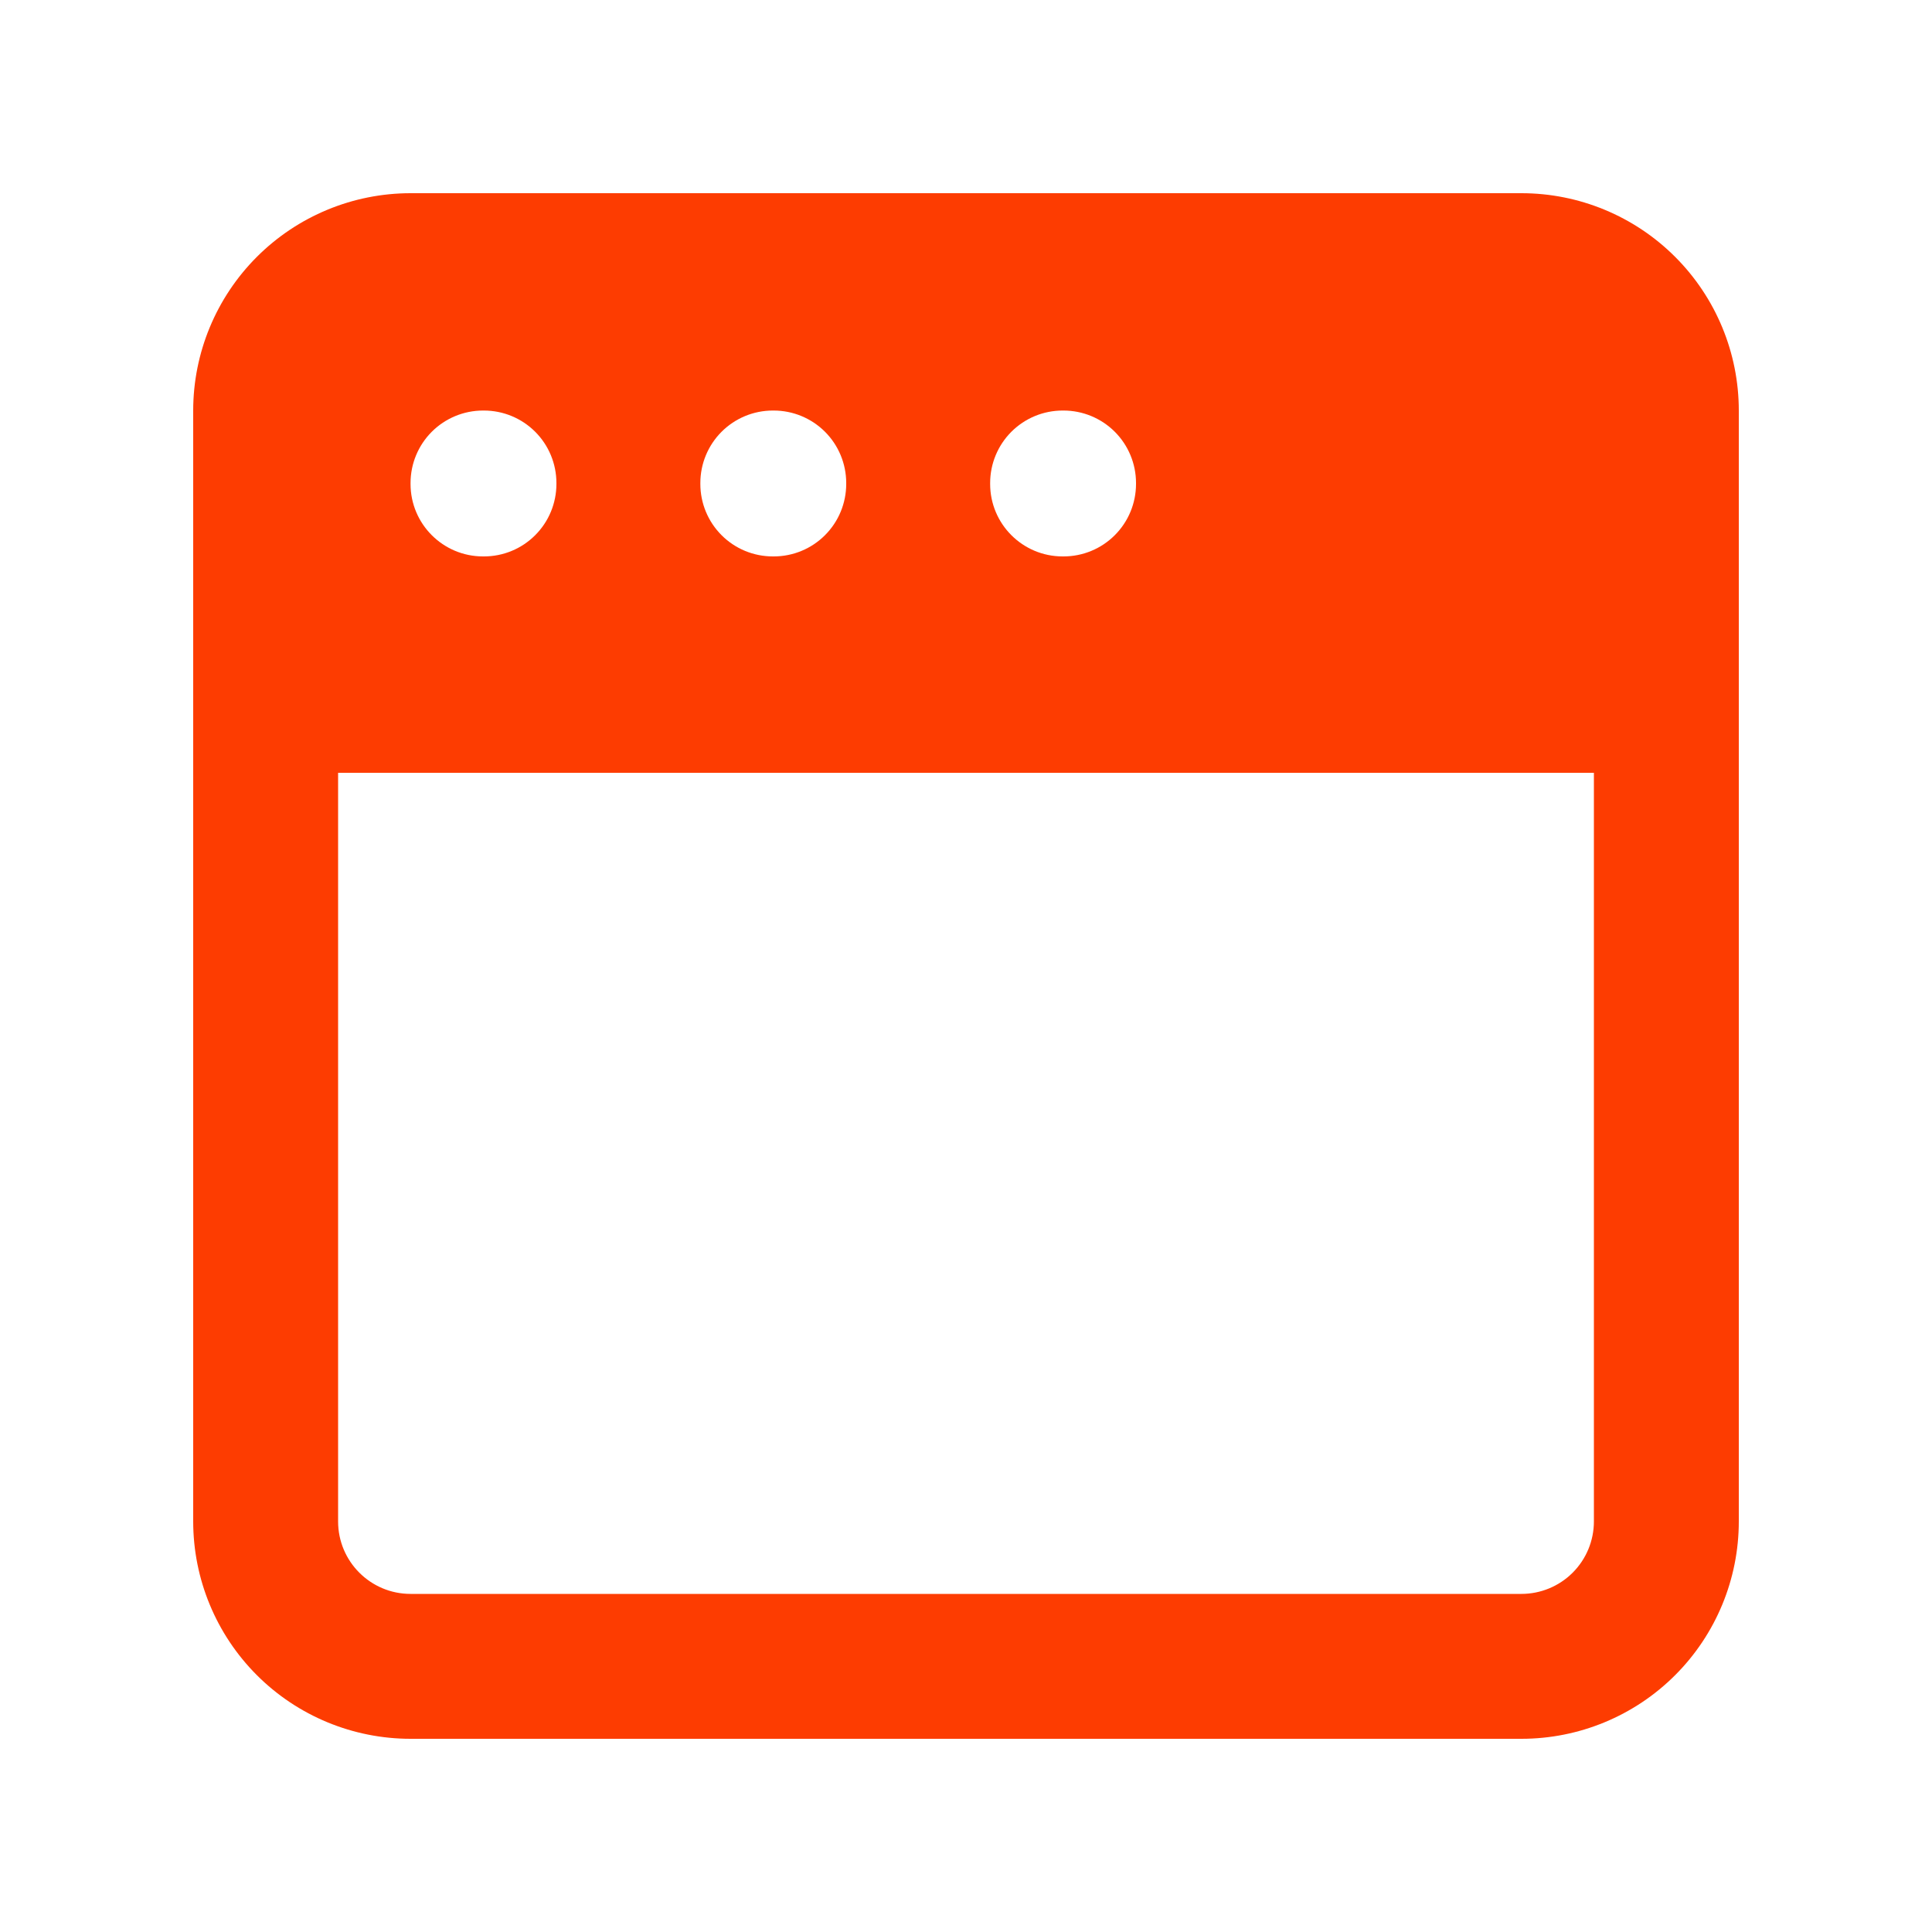 <svg width="64" height="64" viewBox="0 0 64 64" fill="none" xmlns="http://www.w3.org/2000/svg">
<path fill-rule="evenodd" clip-rule="evenodd" d="M13.6 6.4C11.691 6.4 9.859 7.159 8.509 8.509C7.159 9.859 6.4 11.691 6.4 13.6V50.4C6.4 52.31 7.159 54.141 8.509 55.492C9.859 56.842 11.691 57.6 13.6 57.6H50.4C52.31 57.6 54.141 56.842 55.491 55.492C56.842 54.141 57.6 52.31 57.6 50.4V13.6C57.6 11.691 56.842 9.859 55.491 8.509C54.141 7.159 52.31 6.4 50.4 6.4H13.6ZM11.2 25.6V50.4C11.2 51.725 12.275 52.8 13.6 52.8H50.4C51.036 52.8 51.647 52.547 52.097 52.097C52.547 51.647 52.8 51.037 52.8 50.4V25.6H11.2ZM16 13.6C15.364 13.6 14.753 13.853 14.303 14.303C13.853 14.753 13.6 15.364 13.6 16V16.032C13.6 17.357 14.675 18.432 16 18.432H16.032C16.669 18.432 17.279 18.18 17.729 17.729C18.179 17.279 18.432 16.669 18.432 16.032V16C18.432 15.364 18.179 14.753 17.729 14.303C17.279 13.853 16.669 13.6 16.032 13.6H16ZM23.2 16C23.2 15.364 23.453 14.753 23.903 14.303C24.353 13.853 24.963 13.6 25.6 13.6H25.632C26.268 13.6 26.879 13.853 27.329 14.303C27.779 14.753 28.032 15.364 28.032 16V16.032C28.032 16.669 27.779 17.279 27.329 17.729C26.879 18.18 26.268 18.432 25.632 18.432H25.6C24.963 18.432 24.353 18.18 23.903 17.729C23.453 17.279 23.2 16.669 23.2 16.032V16ZM35.2 13.6C34.563 13.6 33.953 13.853 33.503 14.303C33.053 14.753 32.8 15.364 32.8 16V16.032C32.8 17.357 33.875 18.432 35.2 18.432H35.232C35.868 18.432 36.479 18.18 36.929 17.729C37.379 17.279 37.632 16.669 37.632 16.032V16C37.632 15.364 37.379 14.753 36.929 14.303C36.479 13.853 35.868 13.6 35.232 13.6H35.2Z" fill="#FD3C01"/>
</svg>

